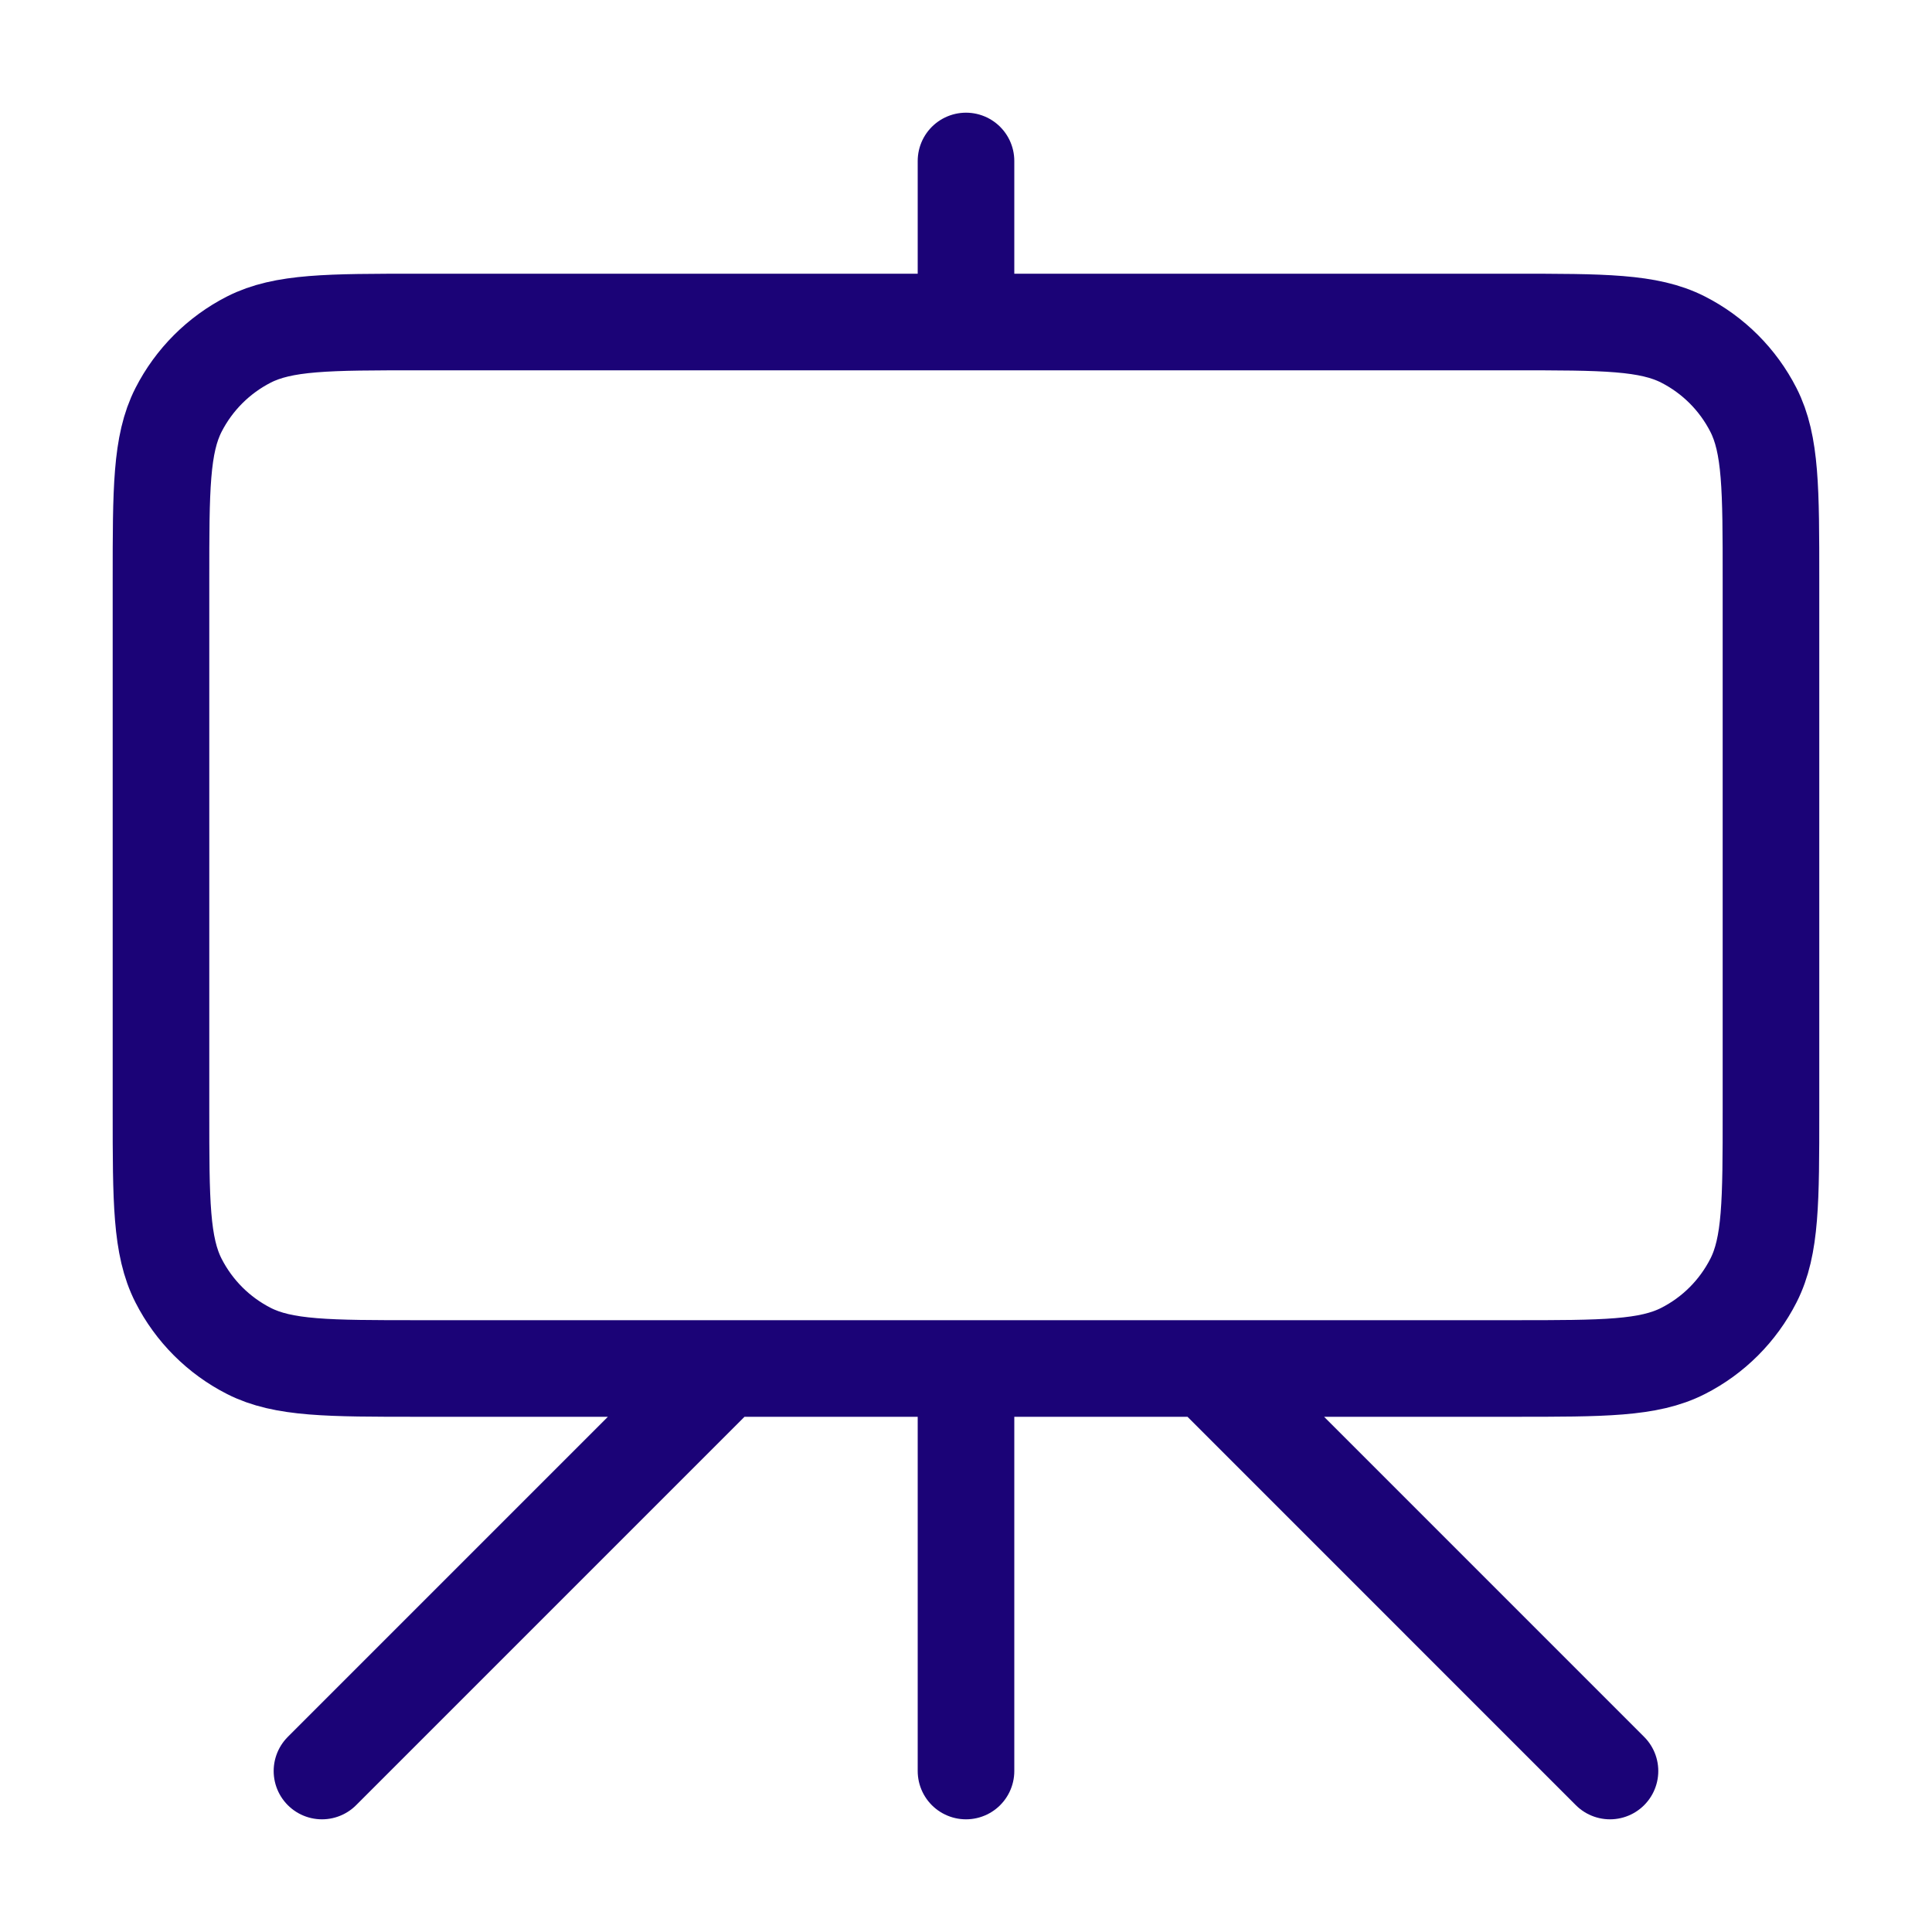 <svg width="40" height="40" viewBox="0 0 40 40" fill="none" xmlns="http://www.w3.org/2000/svg">
<path d="M15 28.333L6.666 36.667M25 28.333L33.333 36.667M20 3.333V6.667M20 36.667V28.333M8.666 28.333H31.333C33.2 28.333 34.133 28.333 34.846 27.97C35.474 27.651 35.983 27.141 36.303 26.513C36.666 25.8 36.666 24.867 36.666 23V12C36.666 10.133 36.666 9.2 36.303 8.487C35.983 7.86 35.474 7.35 34.846 7.03C34.133 6.667 33.2 6.667 31.333 6.667H8.666C6.8 6.667 5.866 6.667 5.153 7.03C4.526 7.35 4.016 7.86 3.696 8.487C3.333 9.2 3.333 10.133 3.333 12V23C3.333 24.867 3.333 25.8 3.696 26.513C4.016 27.141 4.526 27.651 5.153 27.97C5.866 28.333 6.8 28.333 8.666 28.333Z" stroke="#1B0377" stroke-width="2" stroke-linecap="round" stroke-linejoin="round"/>
</svg>
